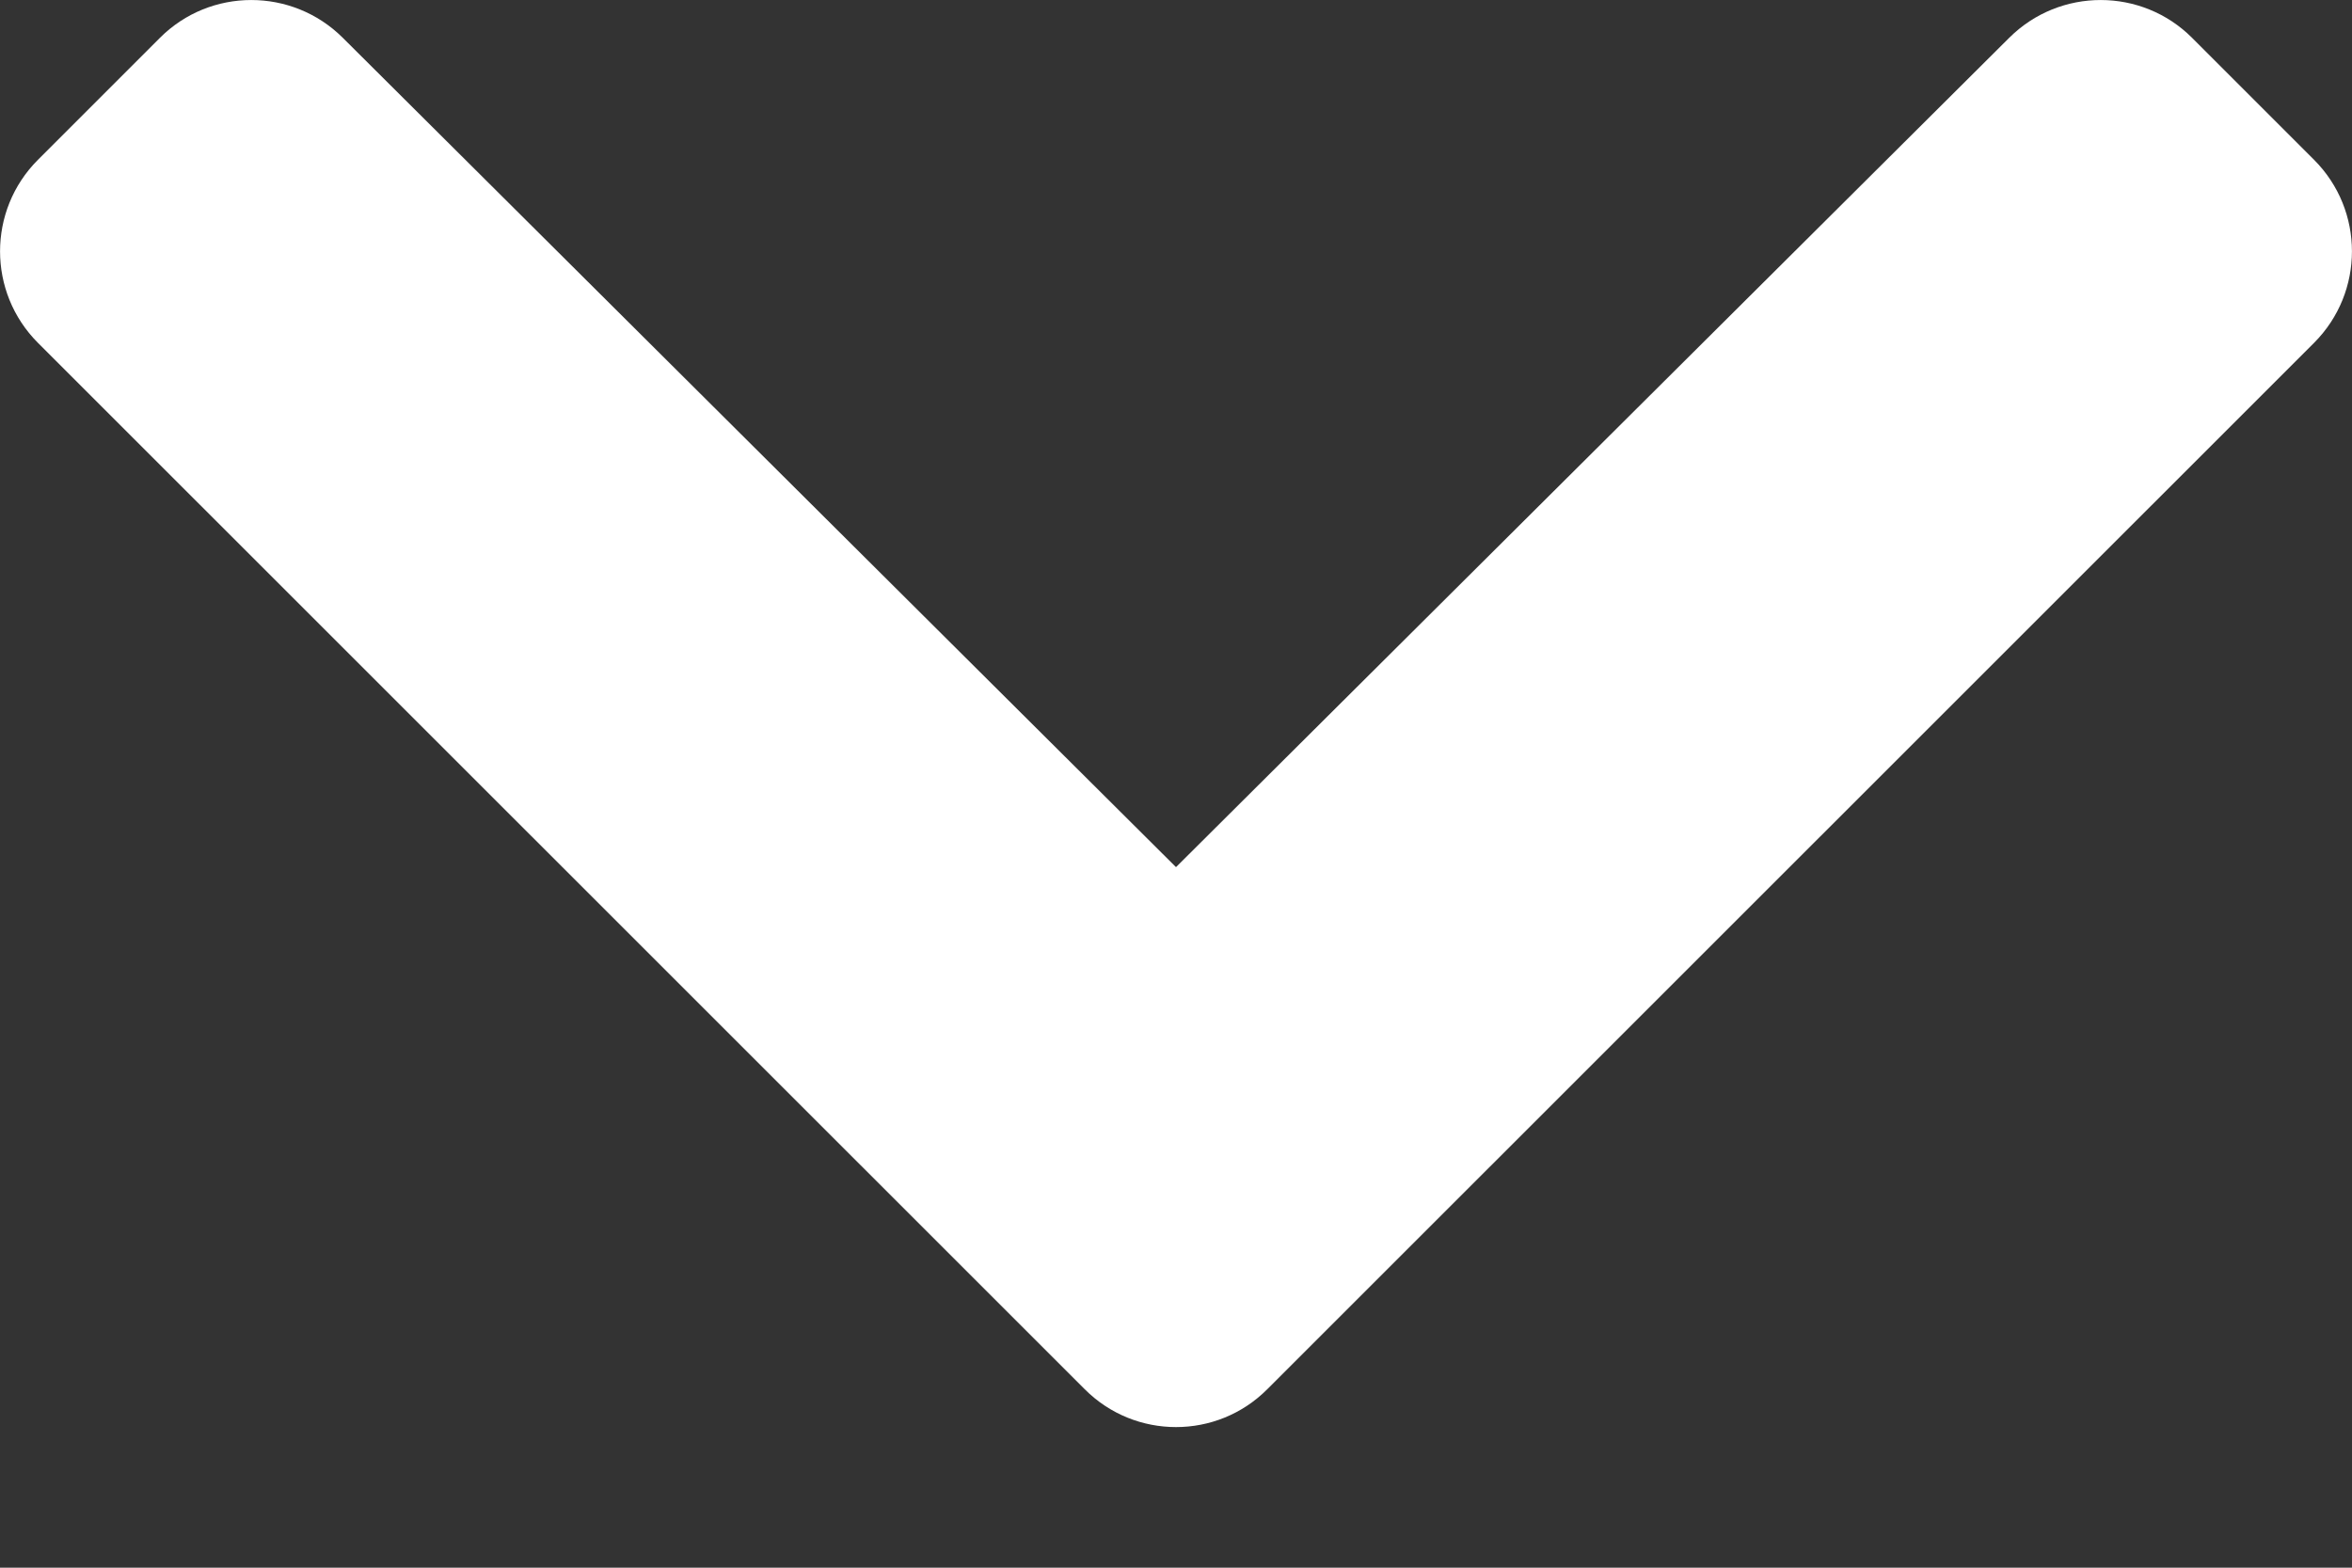 <svg width="12" height="8" viewBox="0 0 12 8" fill="none" xmlns="http://www.w3.org/2000/svg">
<rect x="0" y="0" width="12" height="8" fill="#333333" stroke="none"/>
<path d="M5.534 7.089L0.193 1.749C-0.064 1.491 -0.064 1.074 0.193 0.816L0.816 0.193C1.073 -0.064 1.49 -0.064 1.748 0.192L6 4.425L10.252 0.192C10.51 -0.064 10.927 -0.064 11.184 0.193L11.807 0.816C12.064 1.074 12.064 1.491 11.807 1.749L6.466 7.089C6.209 7.347 5.791 7.347 5.534 7.089Z" fill="#fff"/>
</svg>
